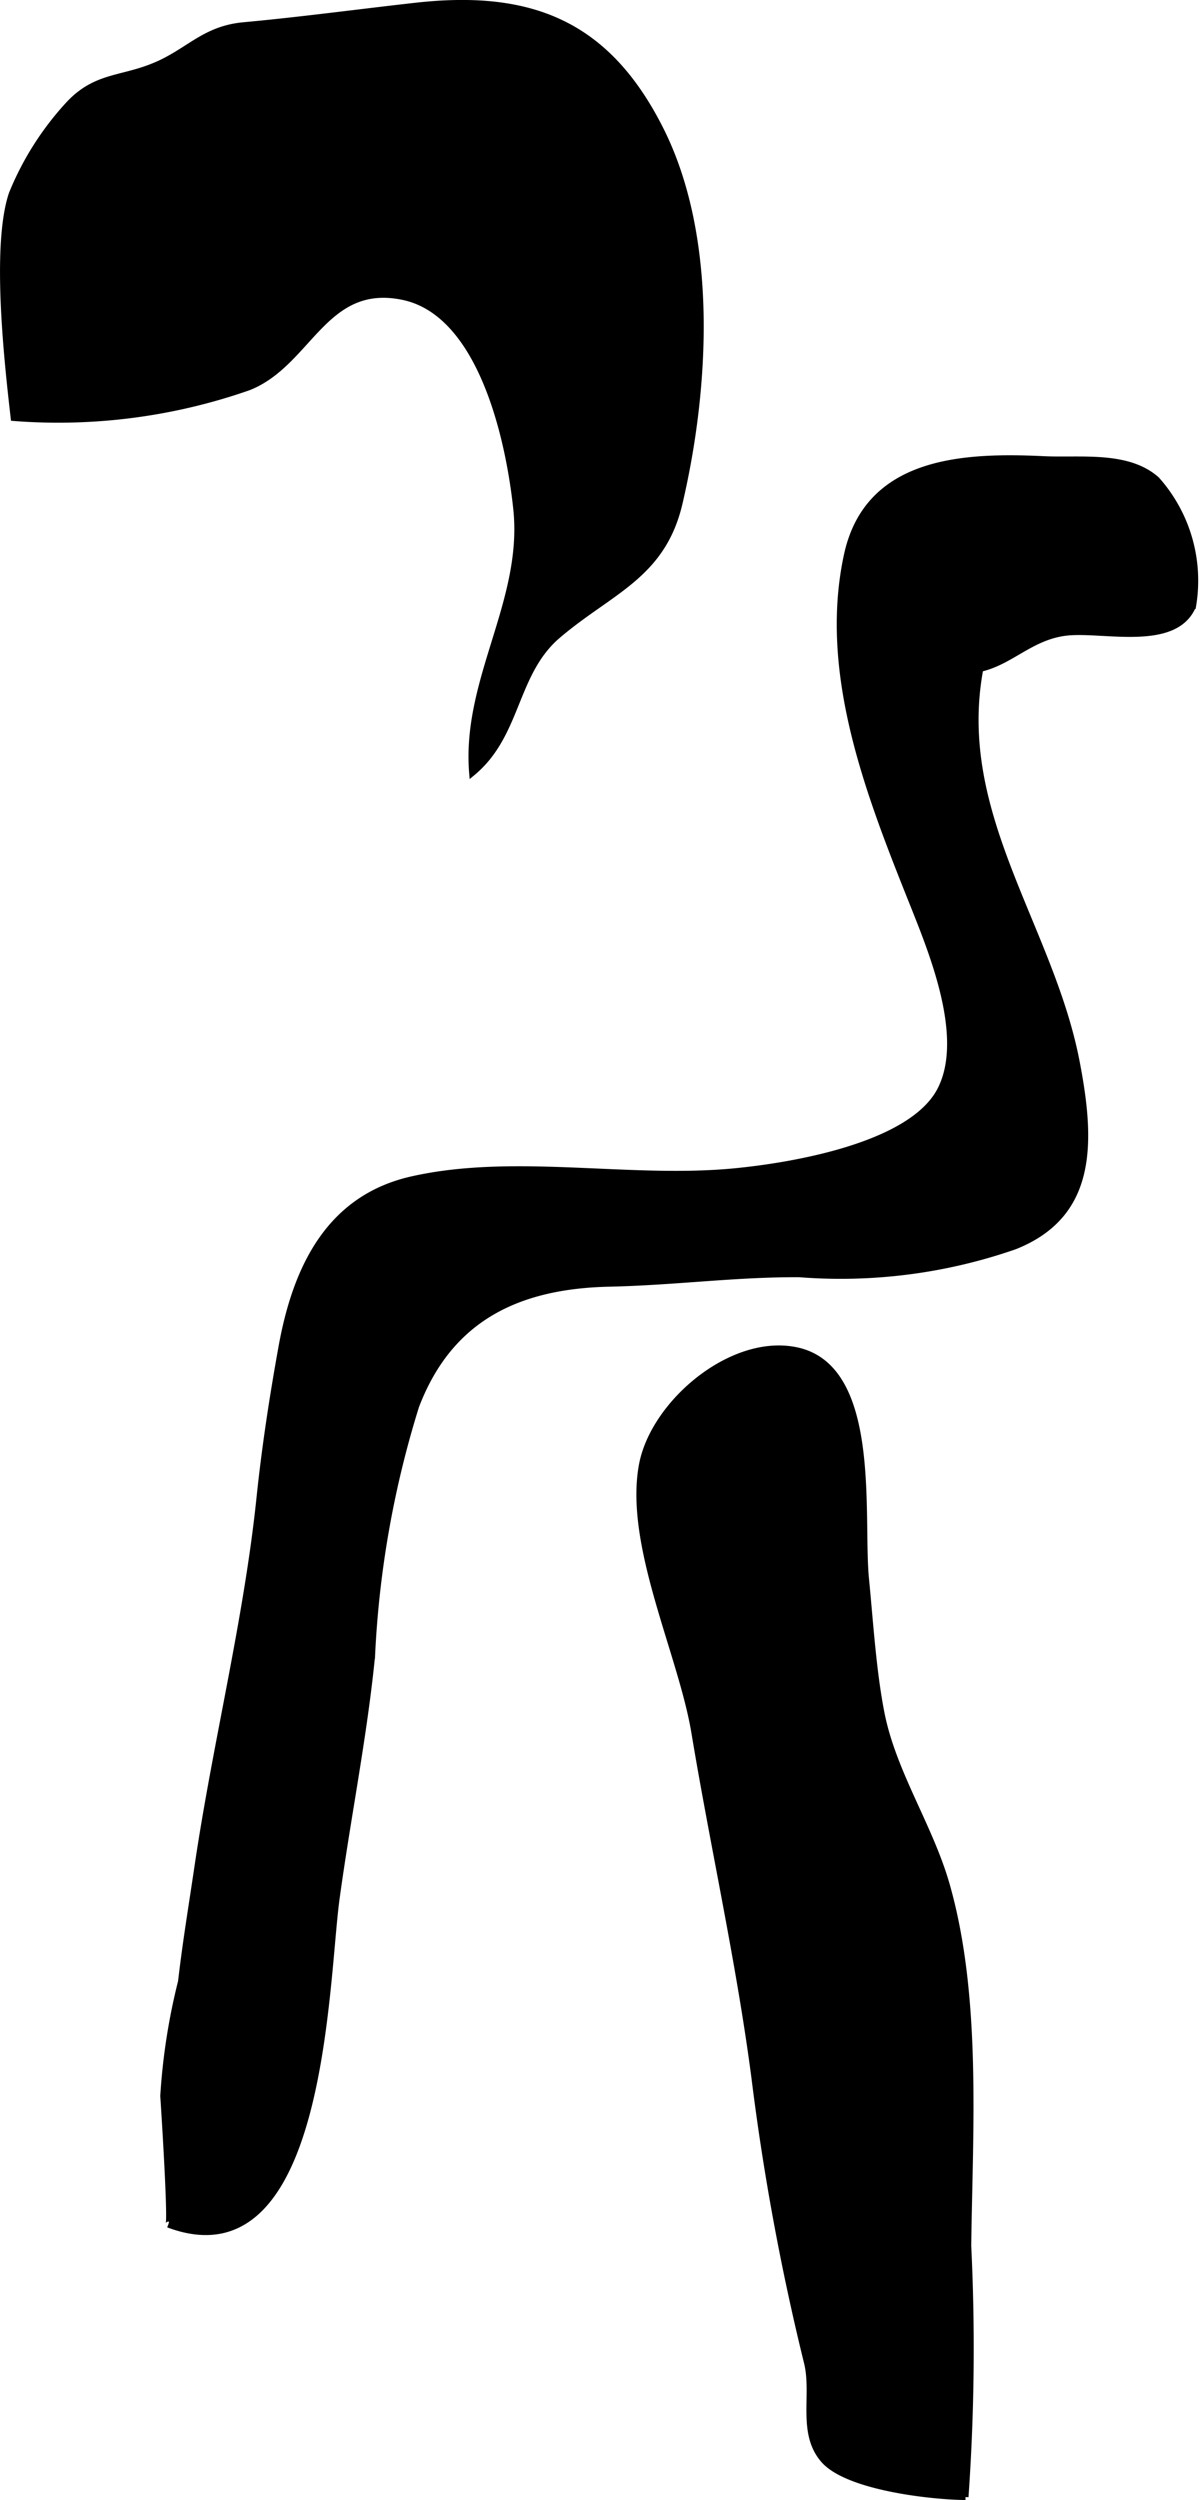 <?xml version="1.0" encoding="UTF-8"?>
<svg xmlns="http://www.w3.org/2000/svg"
     version="1.1"
     width="10.625mm"
     height="22.126mm"
     viewBox="0 0 30.117 62.719">
   <defs>
      <style type="text/css"><![CDATA[
      .a {
        stroke: #000;
        stroke-miterlimit: 10;
        stroke-width: 0.15px;
      }
    ]]></style>
   </defs>
   <path class="a"
         d="M18.451,29.383c-2.647.259-5.543-.377-8.112.203-2.077.468-2.912,2.213-3.271,4.186-.229,1.263-.426,2.553-.558,3.826-.322,3.066-1.09,6.104-1.548,9.186-.148,1.005-.302,1.917-.419,2.928a15.672,15.672,0,0,0-.446,2.87c.018.259.21,3.258.126,3.226,3.905,1.469,3.935-6.079,4.225-8.179.277-2.026.689-4.059.89-6.085a24.909,24.909,0,0,1,1.105-6.266c.839-2.203,2.549-3.026,4.859-3.074,1.66-.037,3.157-.247,4.764-.237a13.307,13.307,0,0,0,5.4-.697c2.002-.794,1.948-2.62,1.55-4.663-.661-3.372-3.092-6.199-2.412-9.828.772-.179,1.252-.782,2.116-.902.912-.126,2.764.415,3.224-.675a3.811,3.811,0,0,0-.912-3.17c-.728-.65-1.913-.468-2.837-.513-2.01-.095-4.419.01-4.939,2.405-.652,3.007.592,6.096,1.682,8.825.482,1.212,1.329,3.301.659,4.596C22.865,28.759,19.836,29.248,18.451,29.383Z"/>
   <path class="a"
         d="M.295,4.865a7.444,7.444,0,0,1,1.445-2.268c.725-.76,1.4-.58,2.336-1.038.728-.356,1.121-.841,2.039-.926,1.453-.134,2.863-.326,4.325-.49,2.908-.324,4.816.462,6.148,3.121,1.351,2.701,1.147,6.448.468,9.354-.426,1.834-1.743,2.205-3.058,3.328-1.108.948-.979,2.486-2.148,3.449-.194-2.347,1.355-4.309,1.106-6.635-.189-1.777-.888-4.918-2.857-5.314C8.129,7.05,7.762,9.115,6.24,9.718a14.477,14.477,0,0,1-5.897.768C.185,9.109-.145,6.18.295,4.865Z"/>
   <path class="a"
         d="M19.99,33.874c-1.625-.345-3.595,1.329-3.88,2.883-.369,2.004.989,4.728,1.317,6.708.477,2.871,1.131,5.775,1.508,8.665a61.751,61.751,0,0,0,1.317,7.135c.203.81-.176,1.773.423,2.454.598.679,2.679.916,3.557.924a53.135,53.135,0,0,0,.069-6.3c.036-2.9.263-6.254-.543-9.07-.421-1.462-1.337-2.797-1.633-4.288-.21-1.064-.284-2.298-.391-3.384C21.582,38.018,22.054,34.31,19.99,33.874Z"/>
</svg>
